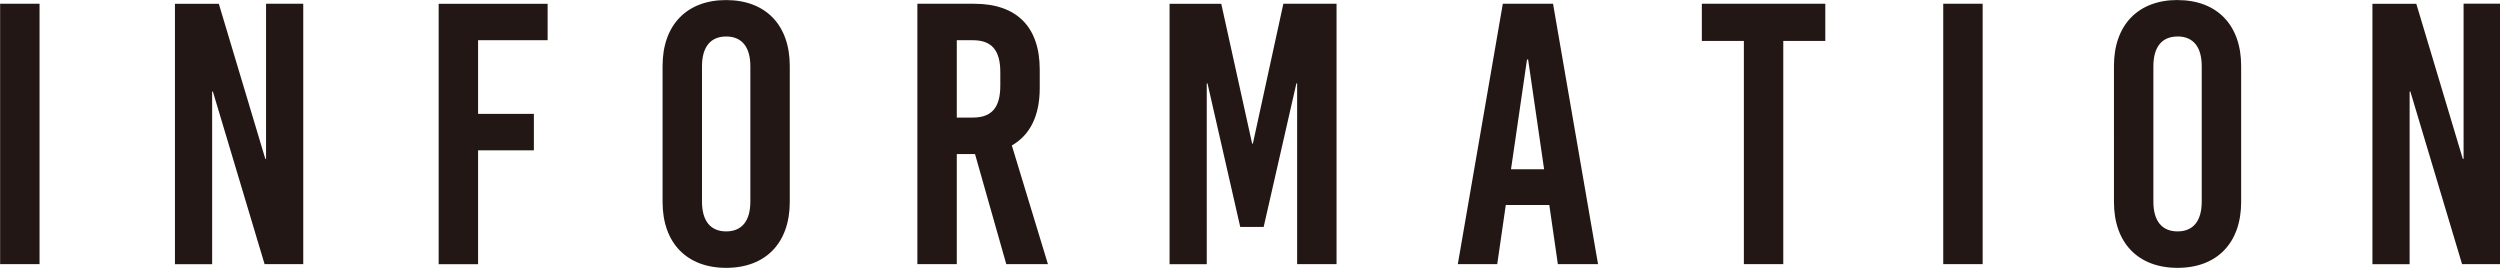 <svg id="txt_request01.svg" xmlns="http://www.w3.org/2000/svg" width="268.844" height="28.813" viewBox="0 0 268.844 28.813">
  <defs>
    <style>
      .cls-1 {
        fill: #221714;
        fill-rule: evenodd;
      }
    </style>
  </defs>
  <path id="Information" class="cls-1" d="M4.409,28.778v-28H0.169v28H4.409Zm28.358,0v-28h-4V17.46h-0.08l-5-16.677H18.969v28h4V10.221h0.08l5.559,18.557h4.159ZM59.047,4.7V0.783H47.329v28h4.239V16.54h6V12.621h-6V4.7h7.479Zm19.2-4.319c-4.239,0-6.839,2.68-6.839,7.079V22.1c0,4.4,2.6,7.079,6.839,7.079s6.839-2.68,6.839-7.079V7.461C85.086,3.062,82.487.383,78.247,0.383Zm0,3.919c1.68,0,2.6,1.12,2.6,3.2V22.059c0,2.08-.92,3.2-2.6,3.2s-2.6-1.12-2.6-3.2V7.5C75.648,5.422,76.568,4.3,78.247,4.3Zm30.12,24.476h4.479l-3.88-12.758c1.96-1.12,3-3.2,3-6.159v-2c0-4.6-2.48-7.079-7.039-7.079H98.808v28h4.239V16.94h1.96ZM103.047,4.7h1.72c2.04,0,2.96,1.08,2.96,3.439v1.44c0,2.36-.92,3.439-2.96,3.439h-1.72V4.7Zm40.838,24.076v-28h-5.719L134.887,15.82h-0.08l-3.32-15.037h-5.559v28h4V9.341h0.08l3.52,15.437h2.519l3.52-15.437h0.08V28.778h4.239Zm28.12,0-4.839-28h-5.4l-4.839,28h4.239l0.92-6.359h4.679l0.92,6.359h4.319Zm-7.638-22h0.12l1.719,11.8h-3.559Zm32.078-2v-4H183.168v4h4.519v24h4.239v-24h4.519Zm16.921,24v-28h-4.239v28h4.239Zm20.959-28.4c-4.239,0-6.839,2.68-6.839,7.079V22.1c0,4.4,2.6,7.079,6.839,7.079s6.839-2.68,6.839-7.079V7.461C241.164,3.062,238.565.383,234.325,0.383Zm0,3.919c1.68,0,2.6,1.12,2.6,3.2V22.059c0,2.08-.92,3.2-2.6,3.2s-2.6-1.12-2.6-3.2V7.5C231.726,5.422,232.646,4.3,234.325,4.3Zm34.759,24.476v-28h-4V17.46H265l-5-16.677h-4.719v28h4V10.221h0.08l5.559,18.557h4.16Z" transform="translate(-0.156 -0.375)"/>
</svg>
